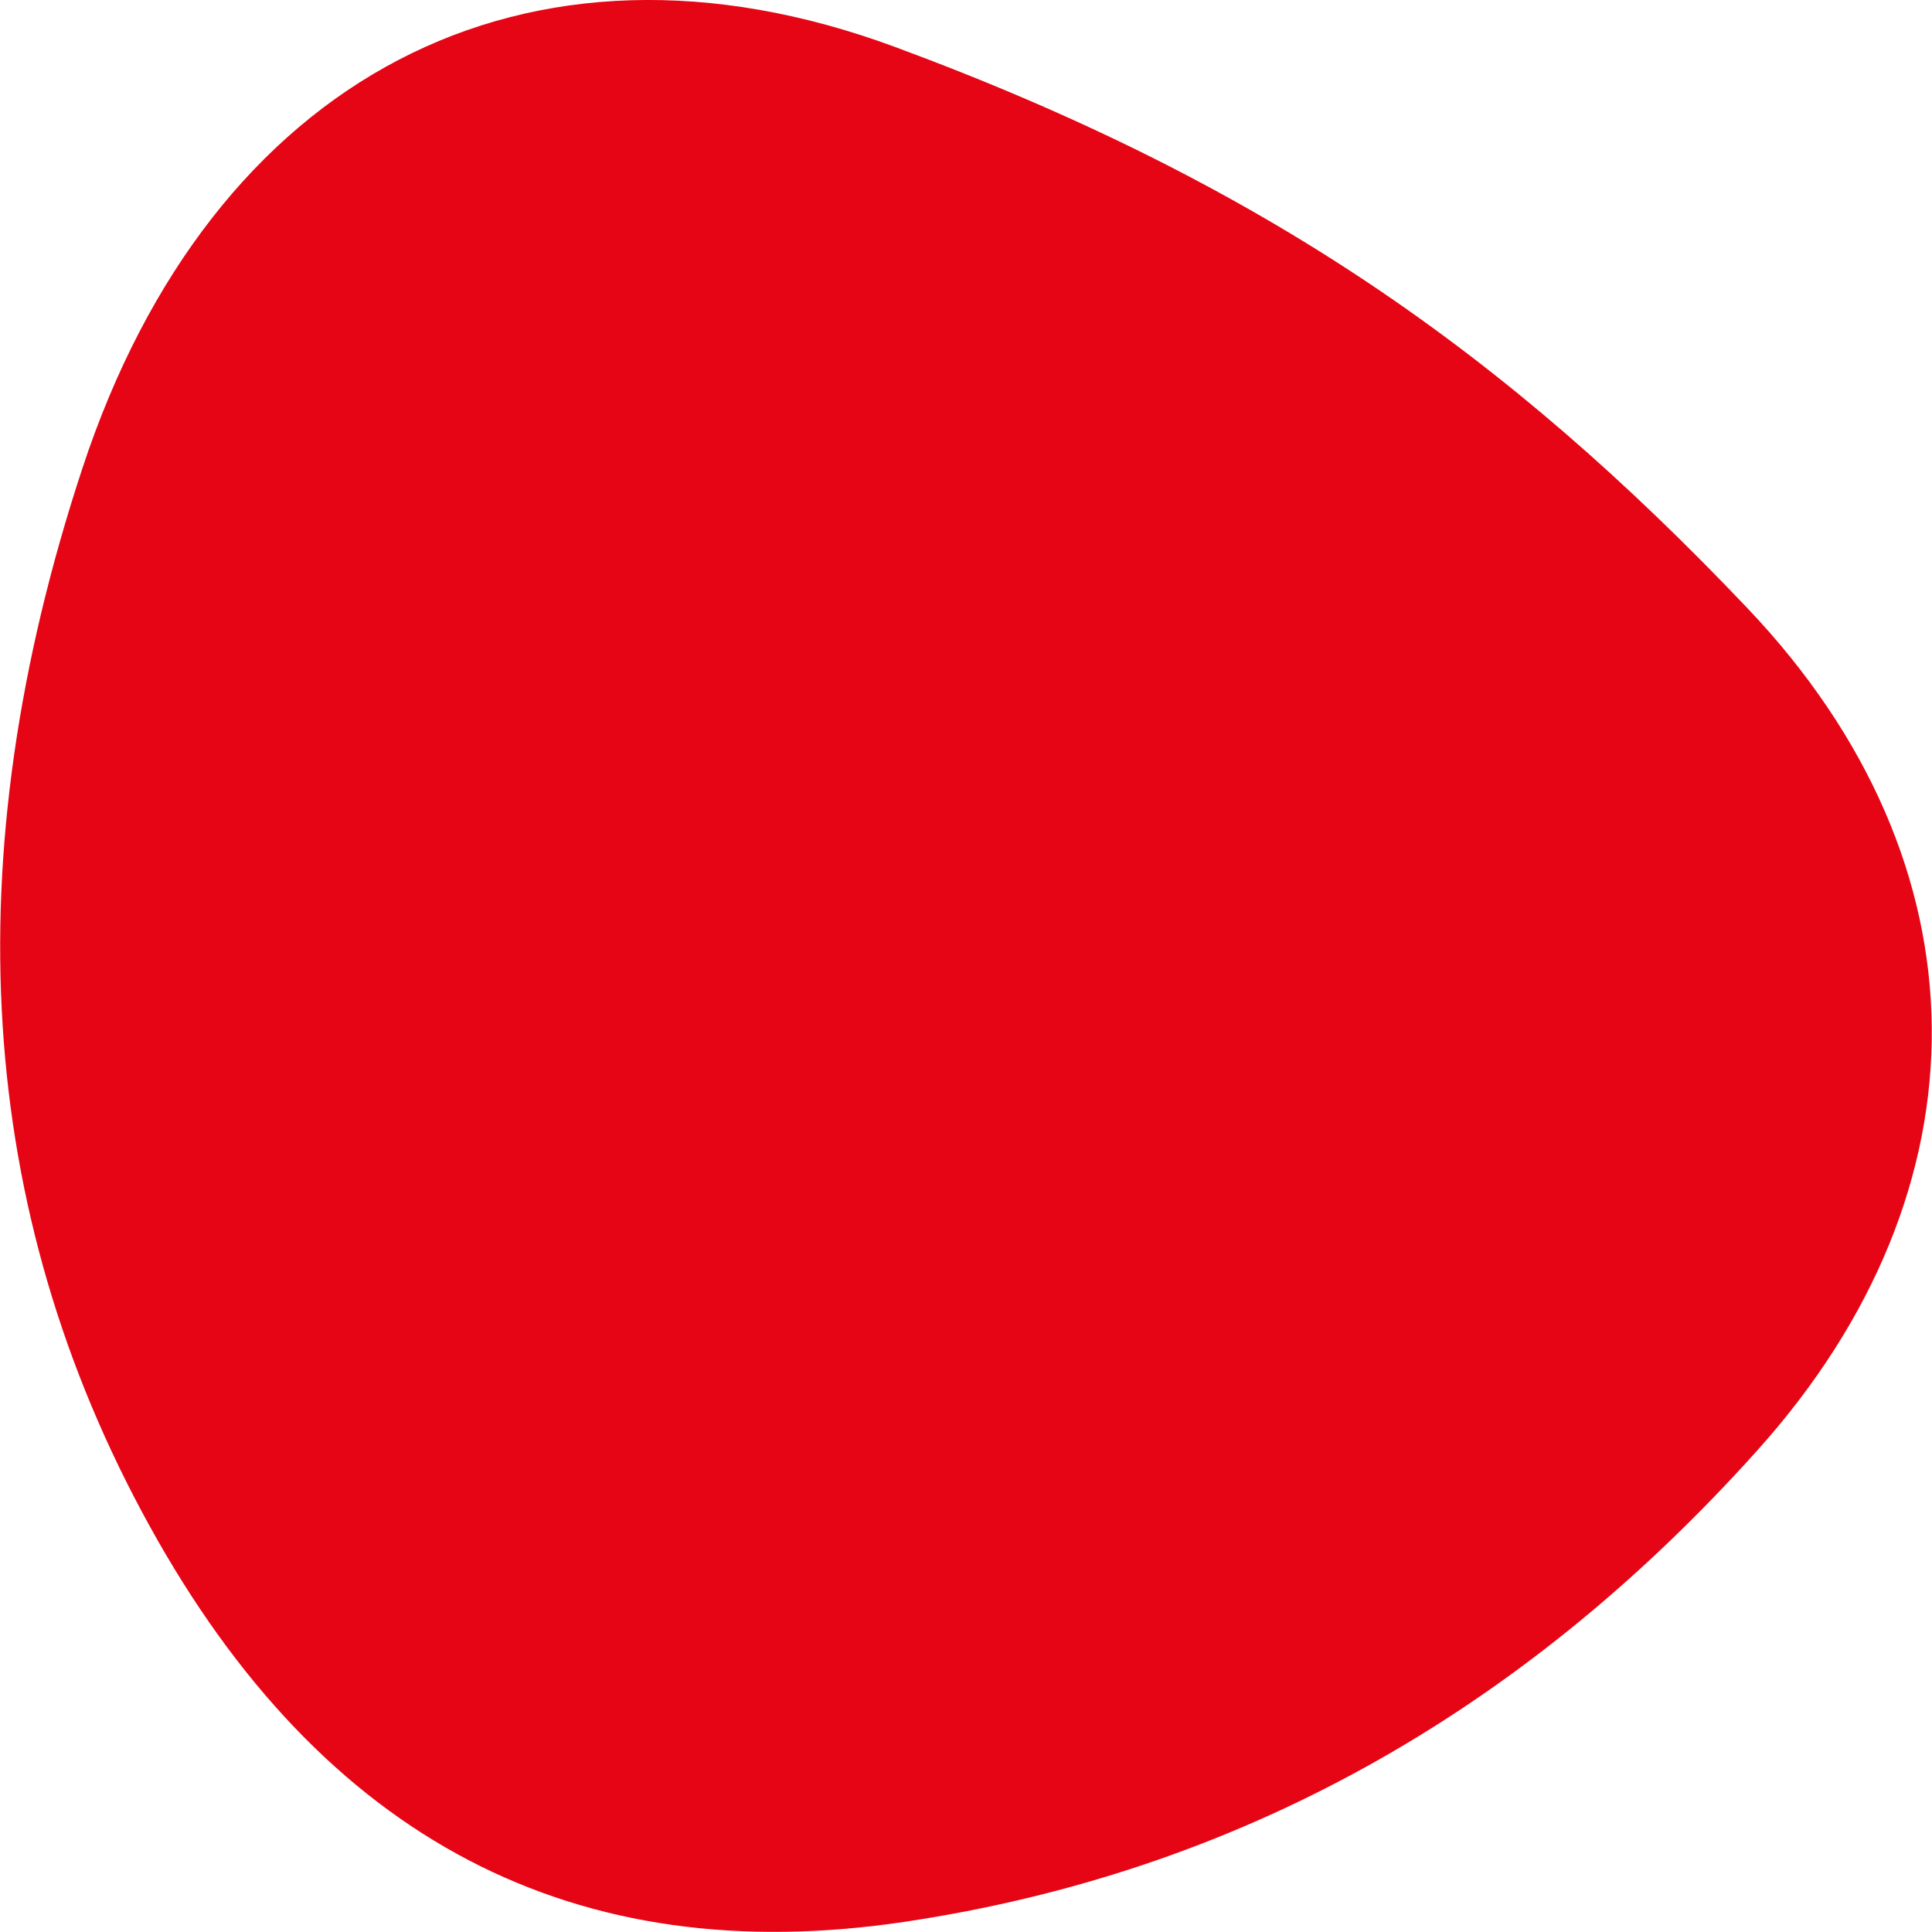 <?xml version="1.0" encoding="UTF-8"?> <svg xmlns="http://www.w3.org/2000/svg" id="Layer_1" version="1.1" viewBox="0 0 300 300"><defs><style> .st0 { fill: #e60514; } </style></defs><path id="blob" class="st0" d="M272.8,225.3c-36.8,41-80.9,65.4-132.2,73.1-51.3,7.7-90.5-12.7-117.4-61.5S-7.2,133.4,12.8,72.7C32.8,12,81.7-13.9,139,7.3s94.8,47.6,132.4,87.2c37.6,39.6,38.1,90,1.4,130.8Z"></path></svg> 